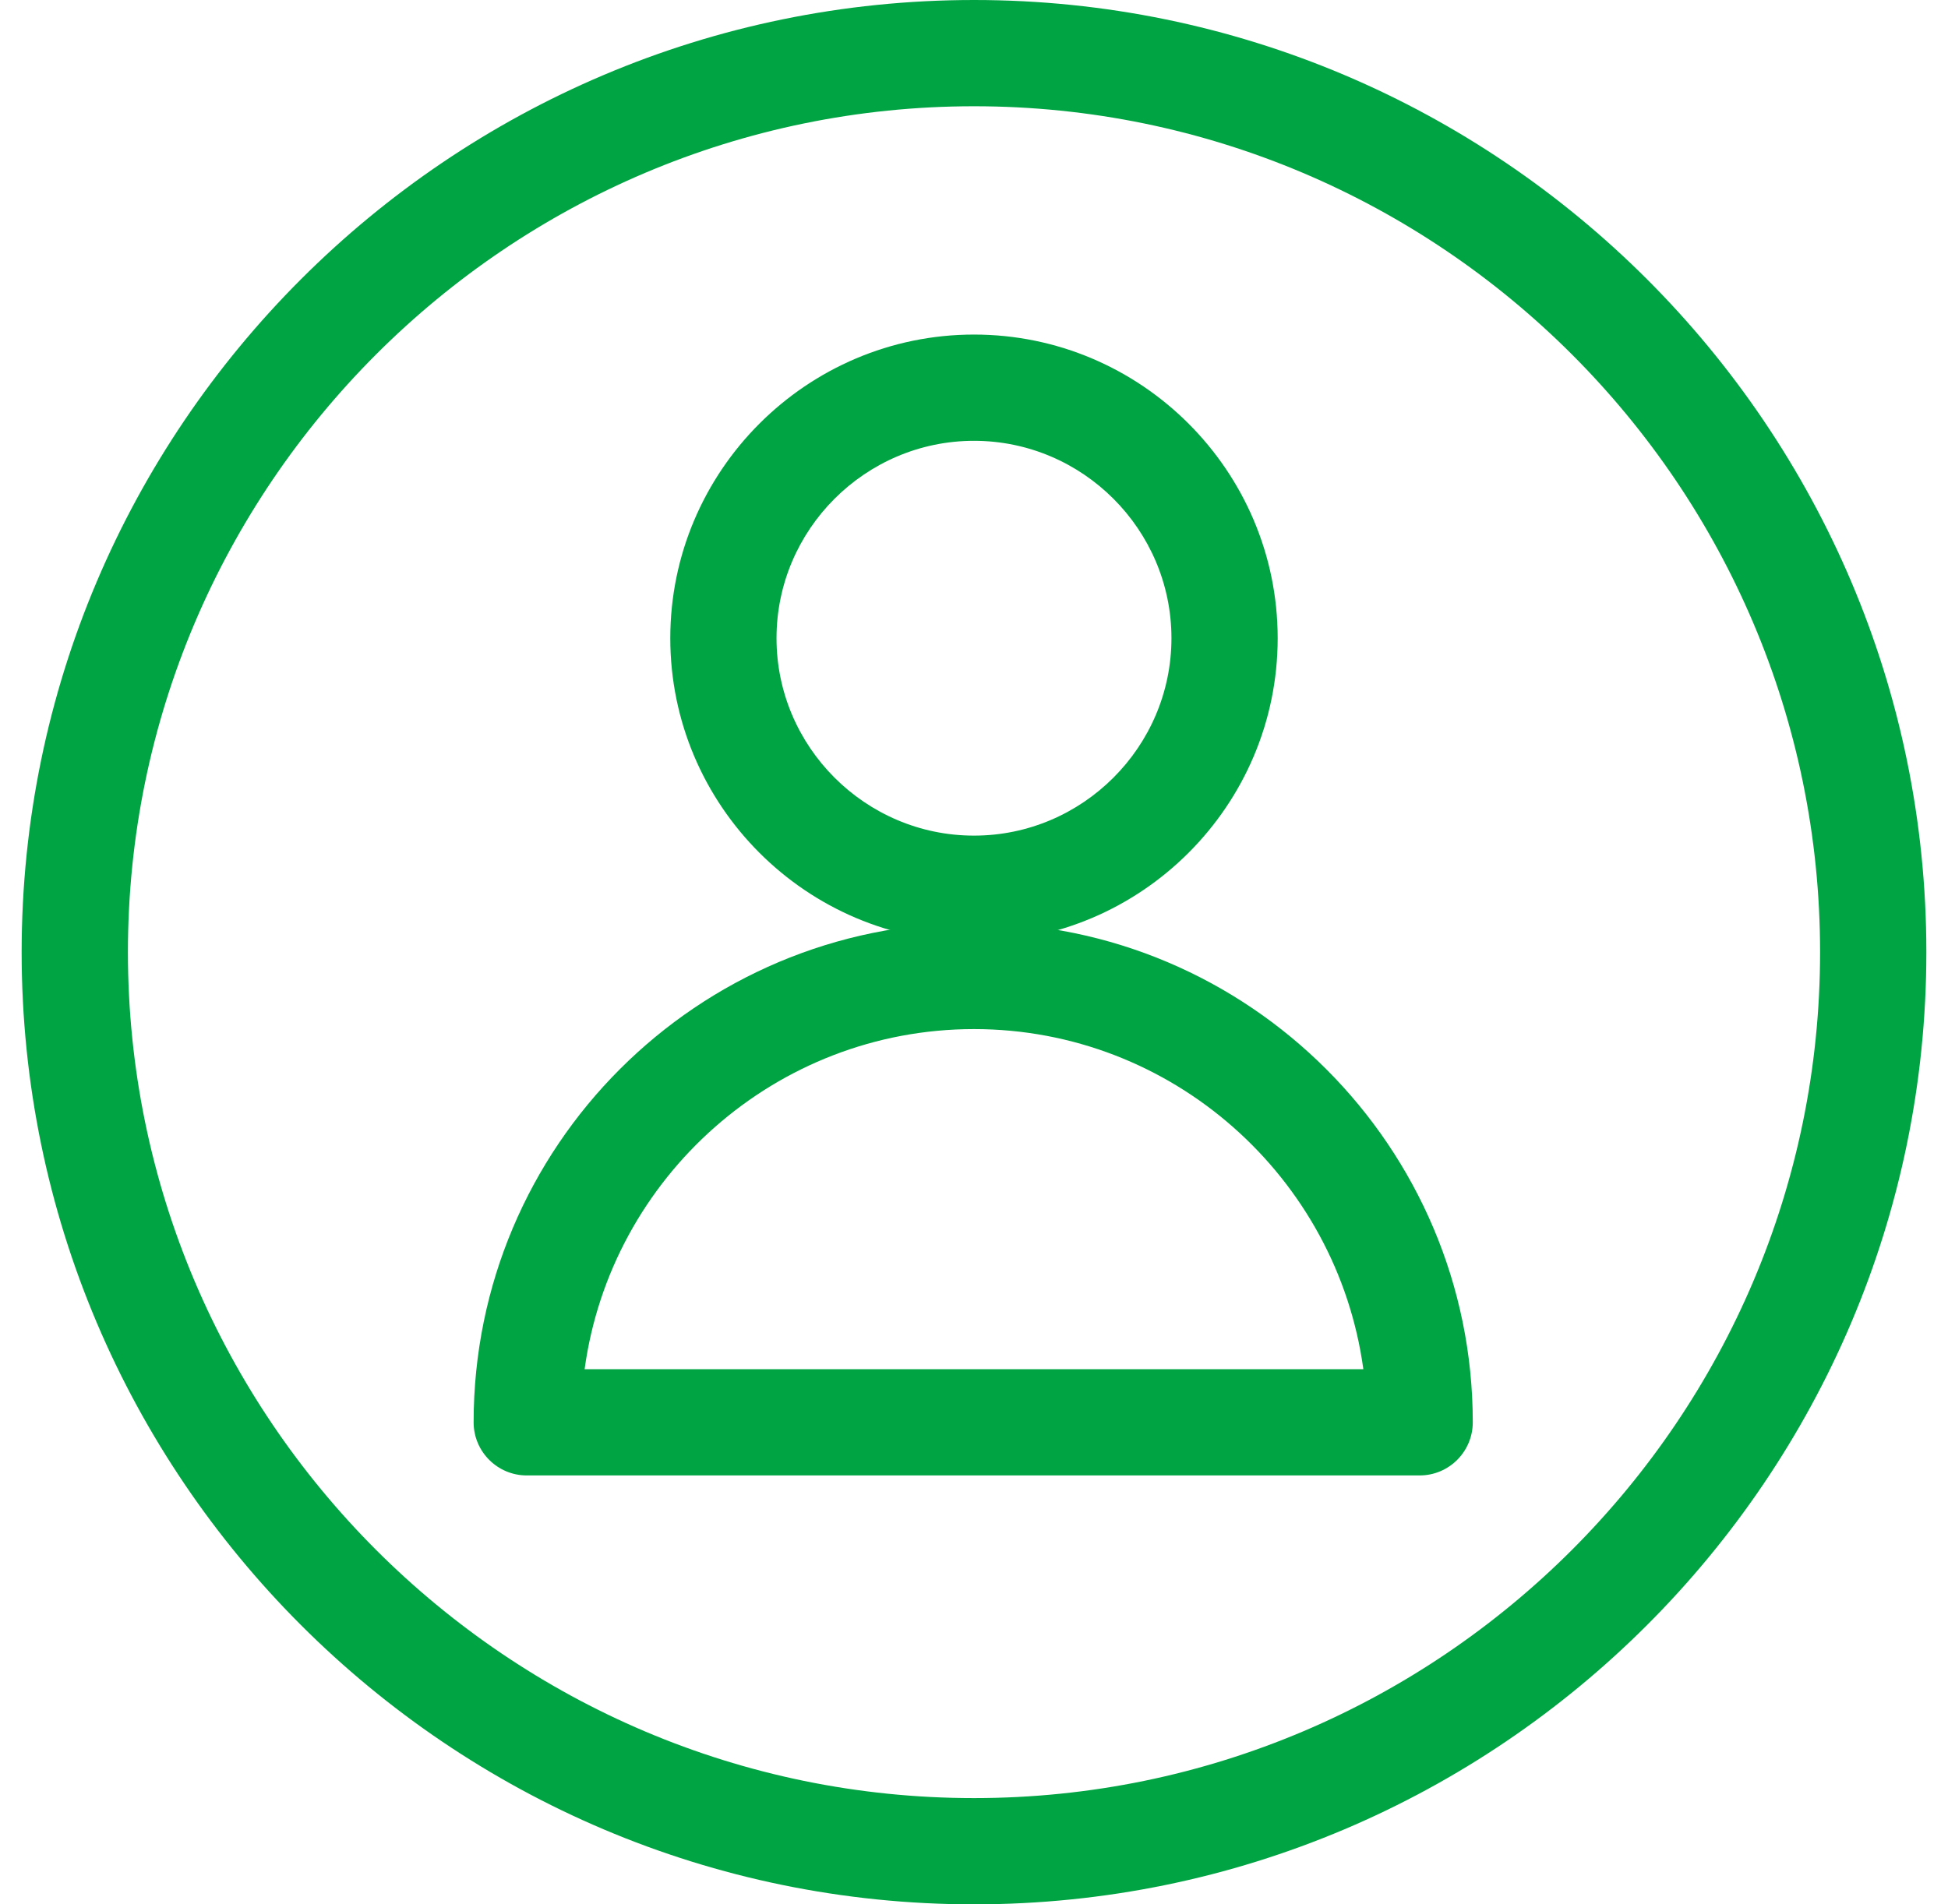 <?xml version="1.0" encoding="UTF-8"?>
<svg width="45px" height="44px" viewBox="0 0 45 44" version="1.1" xmlns="http://www.w3.org/2000/svg" xmlns:xlink="http://www.w3.org/1999/xlink">
    <title>icono-green</title>
    <g id="Page-1" stroke="none" stroke-width="1" fill="none" fill-rule="evenodd">
        <g id="icono-green" transform="translate(0.5, 0)" fill="#00A443" fill-rule="nonzero">
            <g id="Group">
                <g id="Group_2" transform="translate(10.441, 7.73)">
                    <path d="M11.559,14.032 C15.424,14.032 18.574,10.881 18.574,7.016 C18.574,3.151 15.424,3.55271368e-15 11.559,3.55271368e-15 C7.694,3.55271368e-15 4.543,3.151 4.543,7.016 C4.543,10.881 7.694,14.032 11.559,14.032 Z M11.559,2.455 C14.068,2.455 16.12,4.506 16.12,7.016 C16.12,9.525 14.068,11.577 11.559,11.577 C9.049,11.577 6.997,9.525 6.997,7.016 C6.997,4.506 9.049,2.455 11.559,2.455 Z" id="Vector"></path>
                    <path d="M1.246,26.36 L21.853,26.36 C22.531,26.36 23.081,25.81 23.081,25.132 C23.081,18.776 17.915,13.592 11.54,13.592 C5.166,13.592 0,18.758 0,25.132 C0,25.81 0.55,26.36 1.227,26.36 L1.246,26.36 Z M20.553,23.905 L2.564,23.905 C3.169,19.472 6.979,16.047 11.559,16.047 C16.138,16.047 19.948,19.472 20.553,23.905 Z" id="Vector_2"></path>
                </g>
                <path d="M22,44 C34.127,44 44,34.127 44,22 C44,9.873 34.127,0 22,0 C9.873,0 0,9.873 0,22 C0,34.127 9.873,44 22,44 Z M22,2.455 C32.771,2.455 41.545,11.229 41.545,22 C41.545,32.771 32.771,41.545 22,41.545 C11.229,41.545 2.455,32.771 2.455,22 C2.455,11.229 11.229,2.455 22,2.455 Z" id="Vector_3"></path>
            </g>
        </g>
    </g>
</svg>